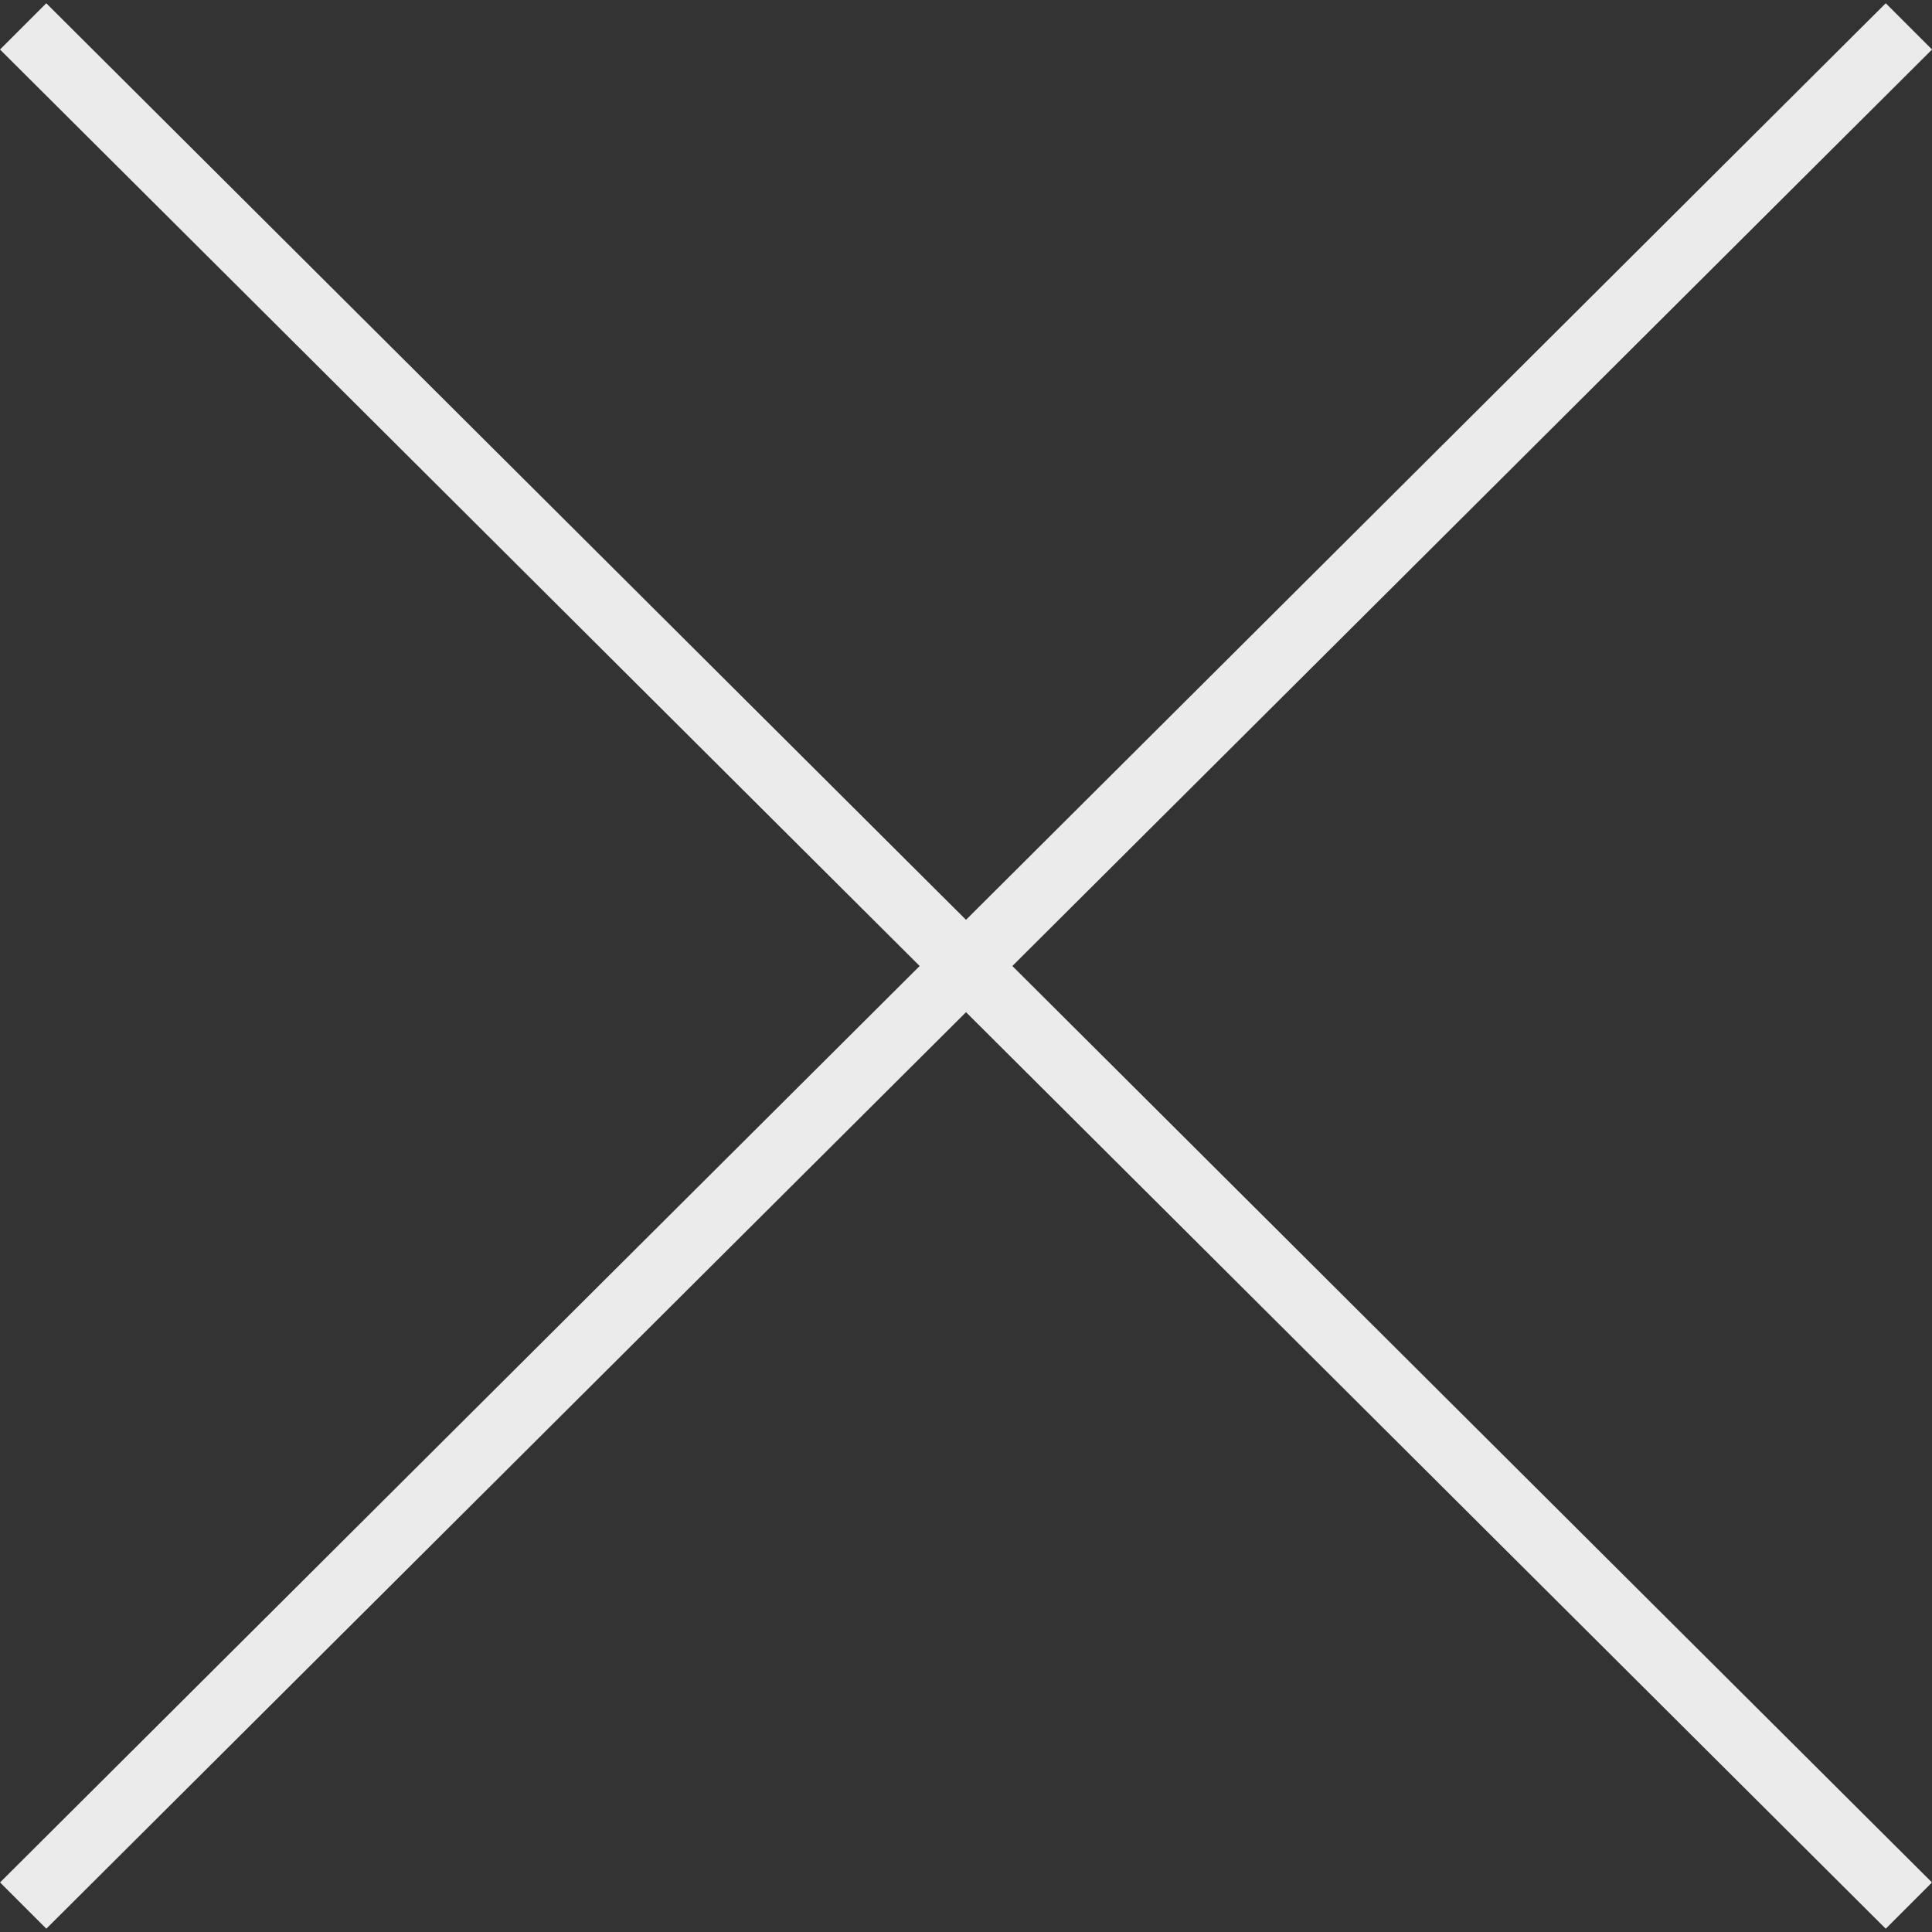 <svg xmlns="http://www.w3.org/2000/svg" width="80" height="80" viewBox="0 0 80 80">
  <rect x="0" y="0" width="80" height="80" fill="#333333" stroke="none"/>
  <g id="グループ_16589" data-name="グループ 16589" transform="translate(-762 -975.865)">
    <path id="パス_16471" data-name="パス 16471" d="M.191,0,2.9,0,2.709,110.234l-2.709,0Z" transform="translate(839.95 975.865) rotate(45)" fill="#ebebeb"/>
    <path id="パス_16472" data-name="パス 16472" d="M0,0,2.709,0,2.9,110.237l-2.709,0Z" transform="translate(842 1053.814) rotate(135)" fill="#ebebeb"/>
  </g>
</svg>
